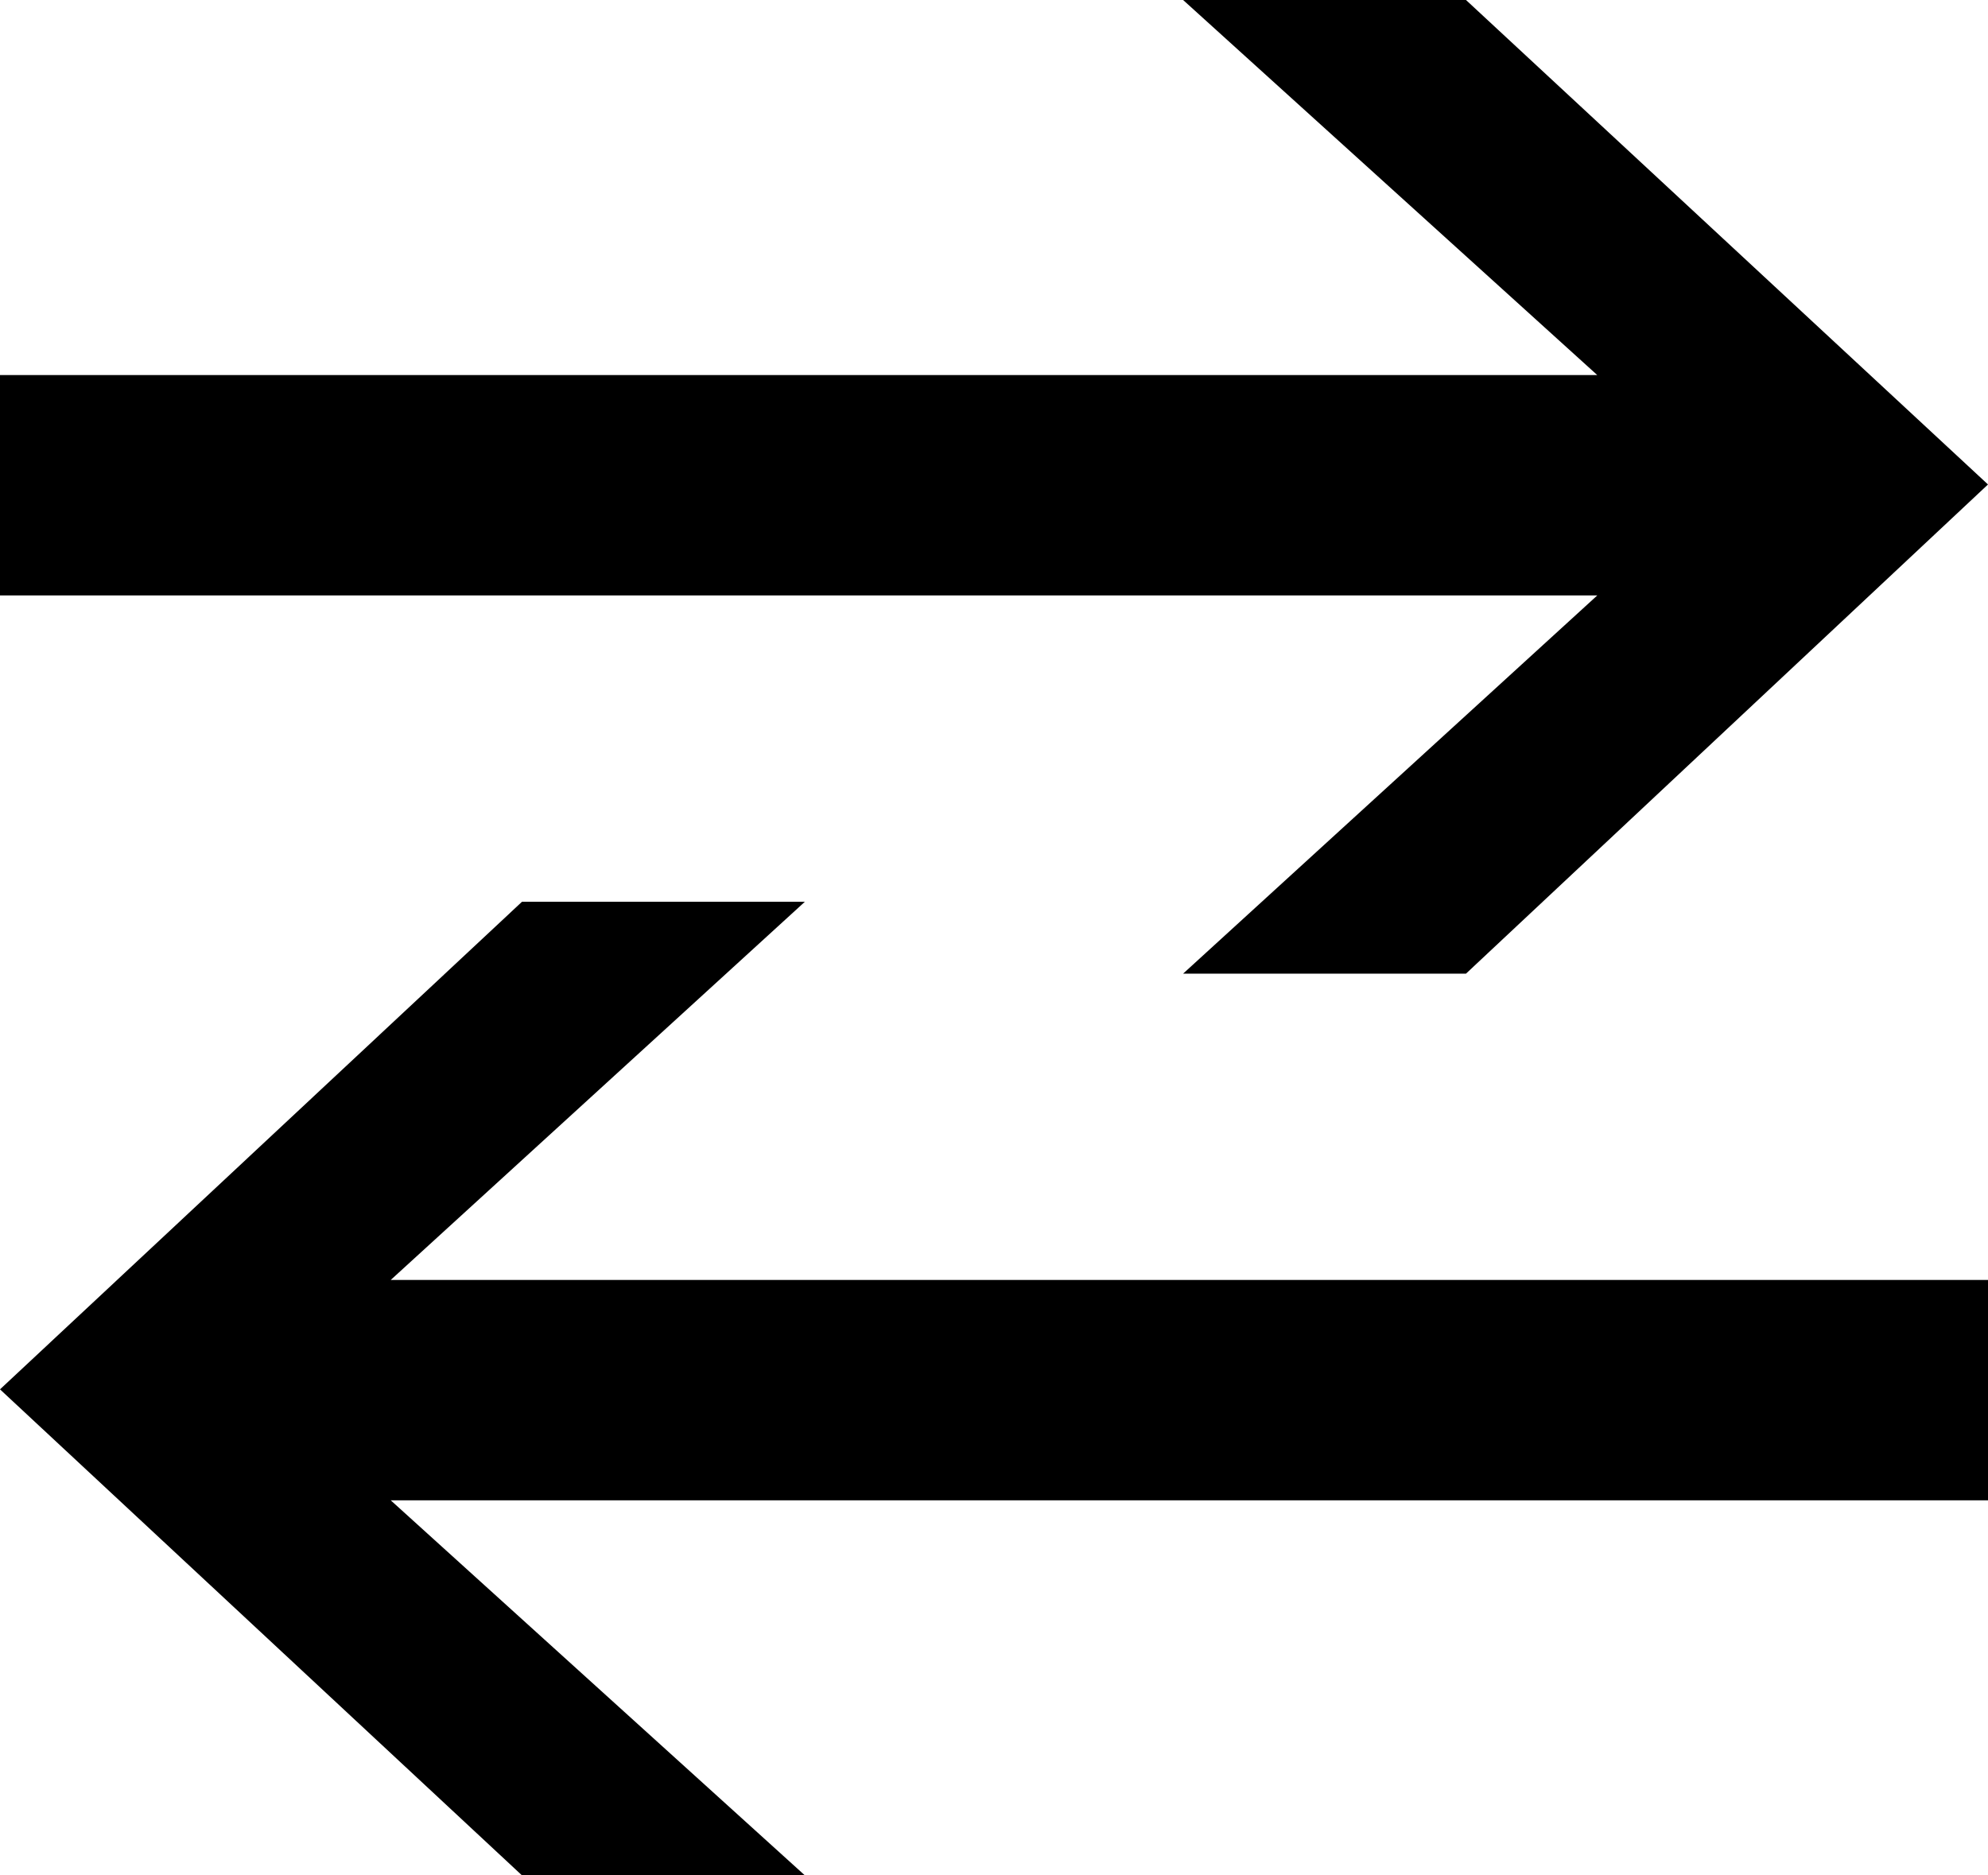 <svg id="レイヤー_1" data-name="レイヤー 1" xmlns="http://www.w3.org/2000/svg" width="12.72" height="12" viewBox="0 0 12.72 12">
  <title>icon_arrows-left-right</title>
  <g>
    <polygon points="10.22 3.81 0 3.81 0 2.4 10.22 2.4 7.57 0 9.38 0 12.72 3.1 9.38 6.23 7.57 6.23 10.22 3.81"/>
    <polygon points="2.5 8.19 12.72 8.19 12.72 9.6 2.5 9.6 5.15 12 3.34 12 0 8.89 3.34 5.77 5.15 5.77 2.5 8.19"/>
  </g>
</svg>

